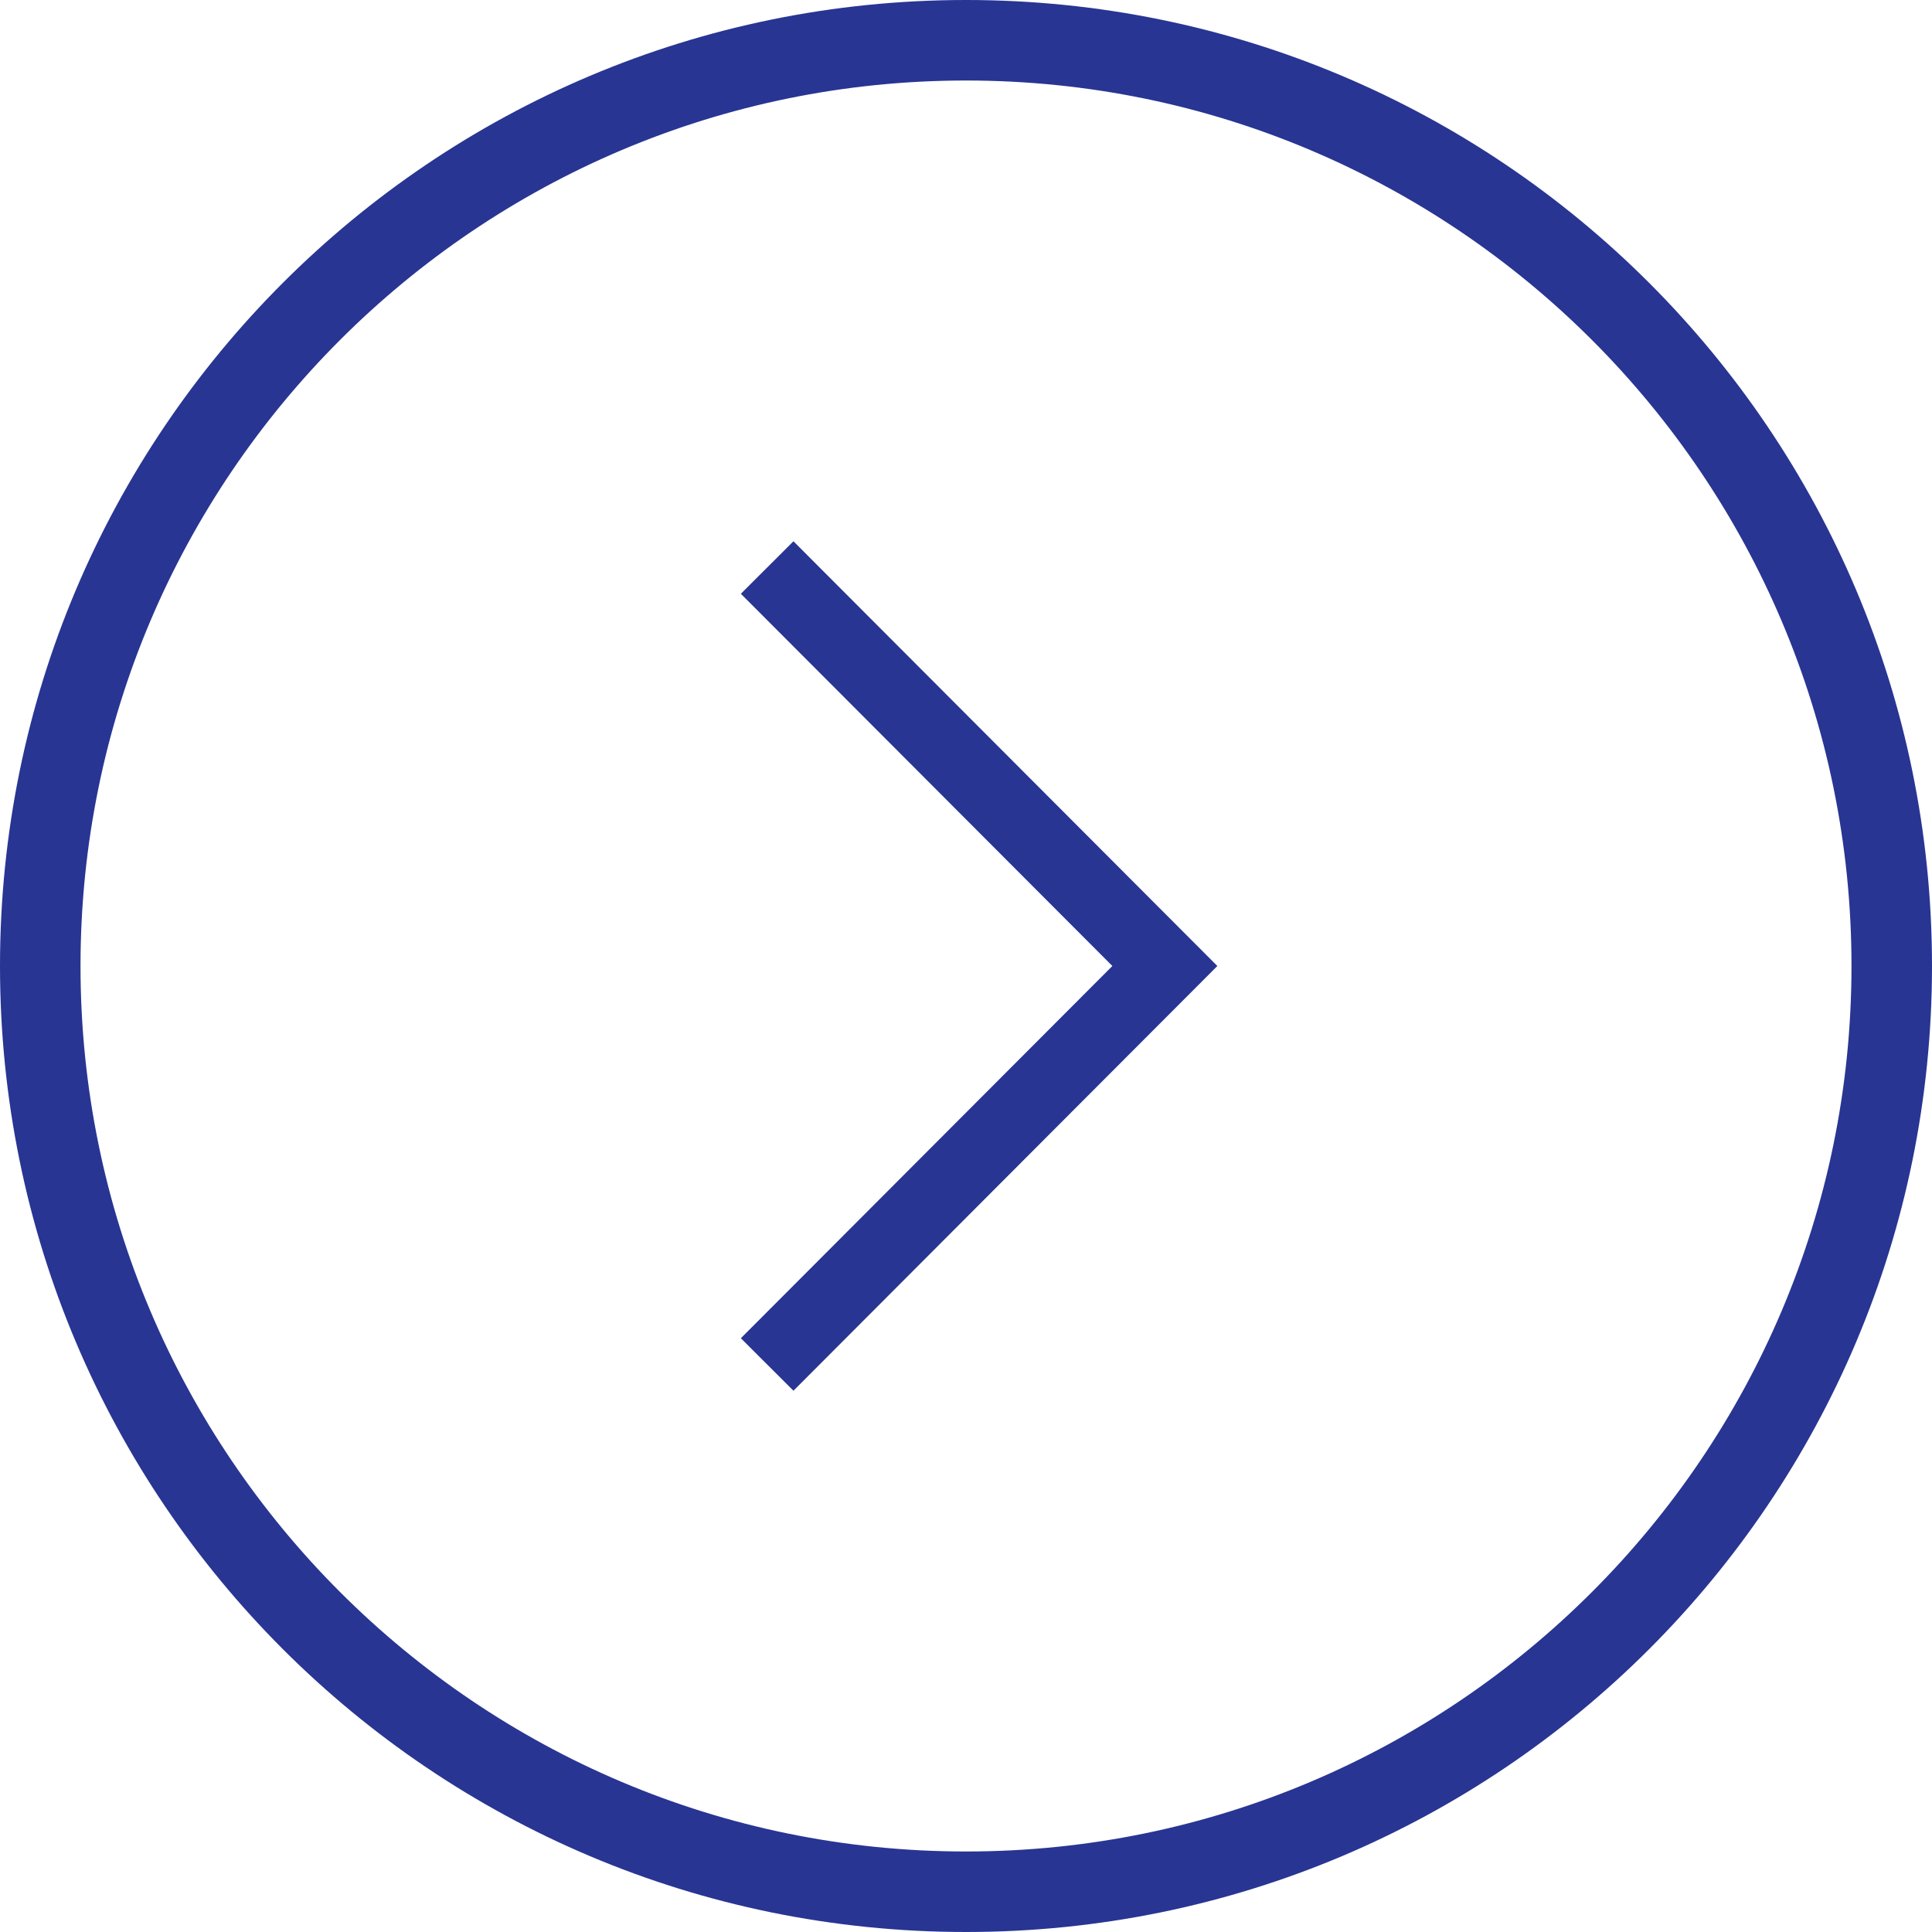 <svg width="52" height="52" viewBox="0 0 52 52" fill="none" xmlns="http://www.w3.org/2000/svg">
<g clip-path="url(#clip0_2034_19)">
<path d="M26 2.167C39.152 2.167 49.833 12.848 49.833 26C49.833 39.152 39.152 49.833 26 49.833C12.848 49.833 2.167 39.152 2.167 26C2.167 12.848 12.848 2.167 26 2.167ZM26 0C11.635 0 0 11.635 0 26C0 40.365 11.635 52 26 52C40.365 52 52 40.365 52 26C52 11.635 40.365 0 26 0Z" fill="#283593"/>
<path d="M20.648 15.275L31.352 26L20.648 36.725" stroke="#283593" stroke-width="2" stroke-miterlimit="10"/>
</g>
<defs>
<clipPath id="clip0_2034_19">
<rect width="52" height="52" fill="white"/>
</clipPath>
</defs>
</svg>
